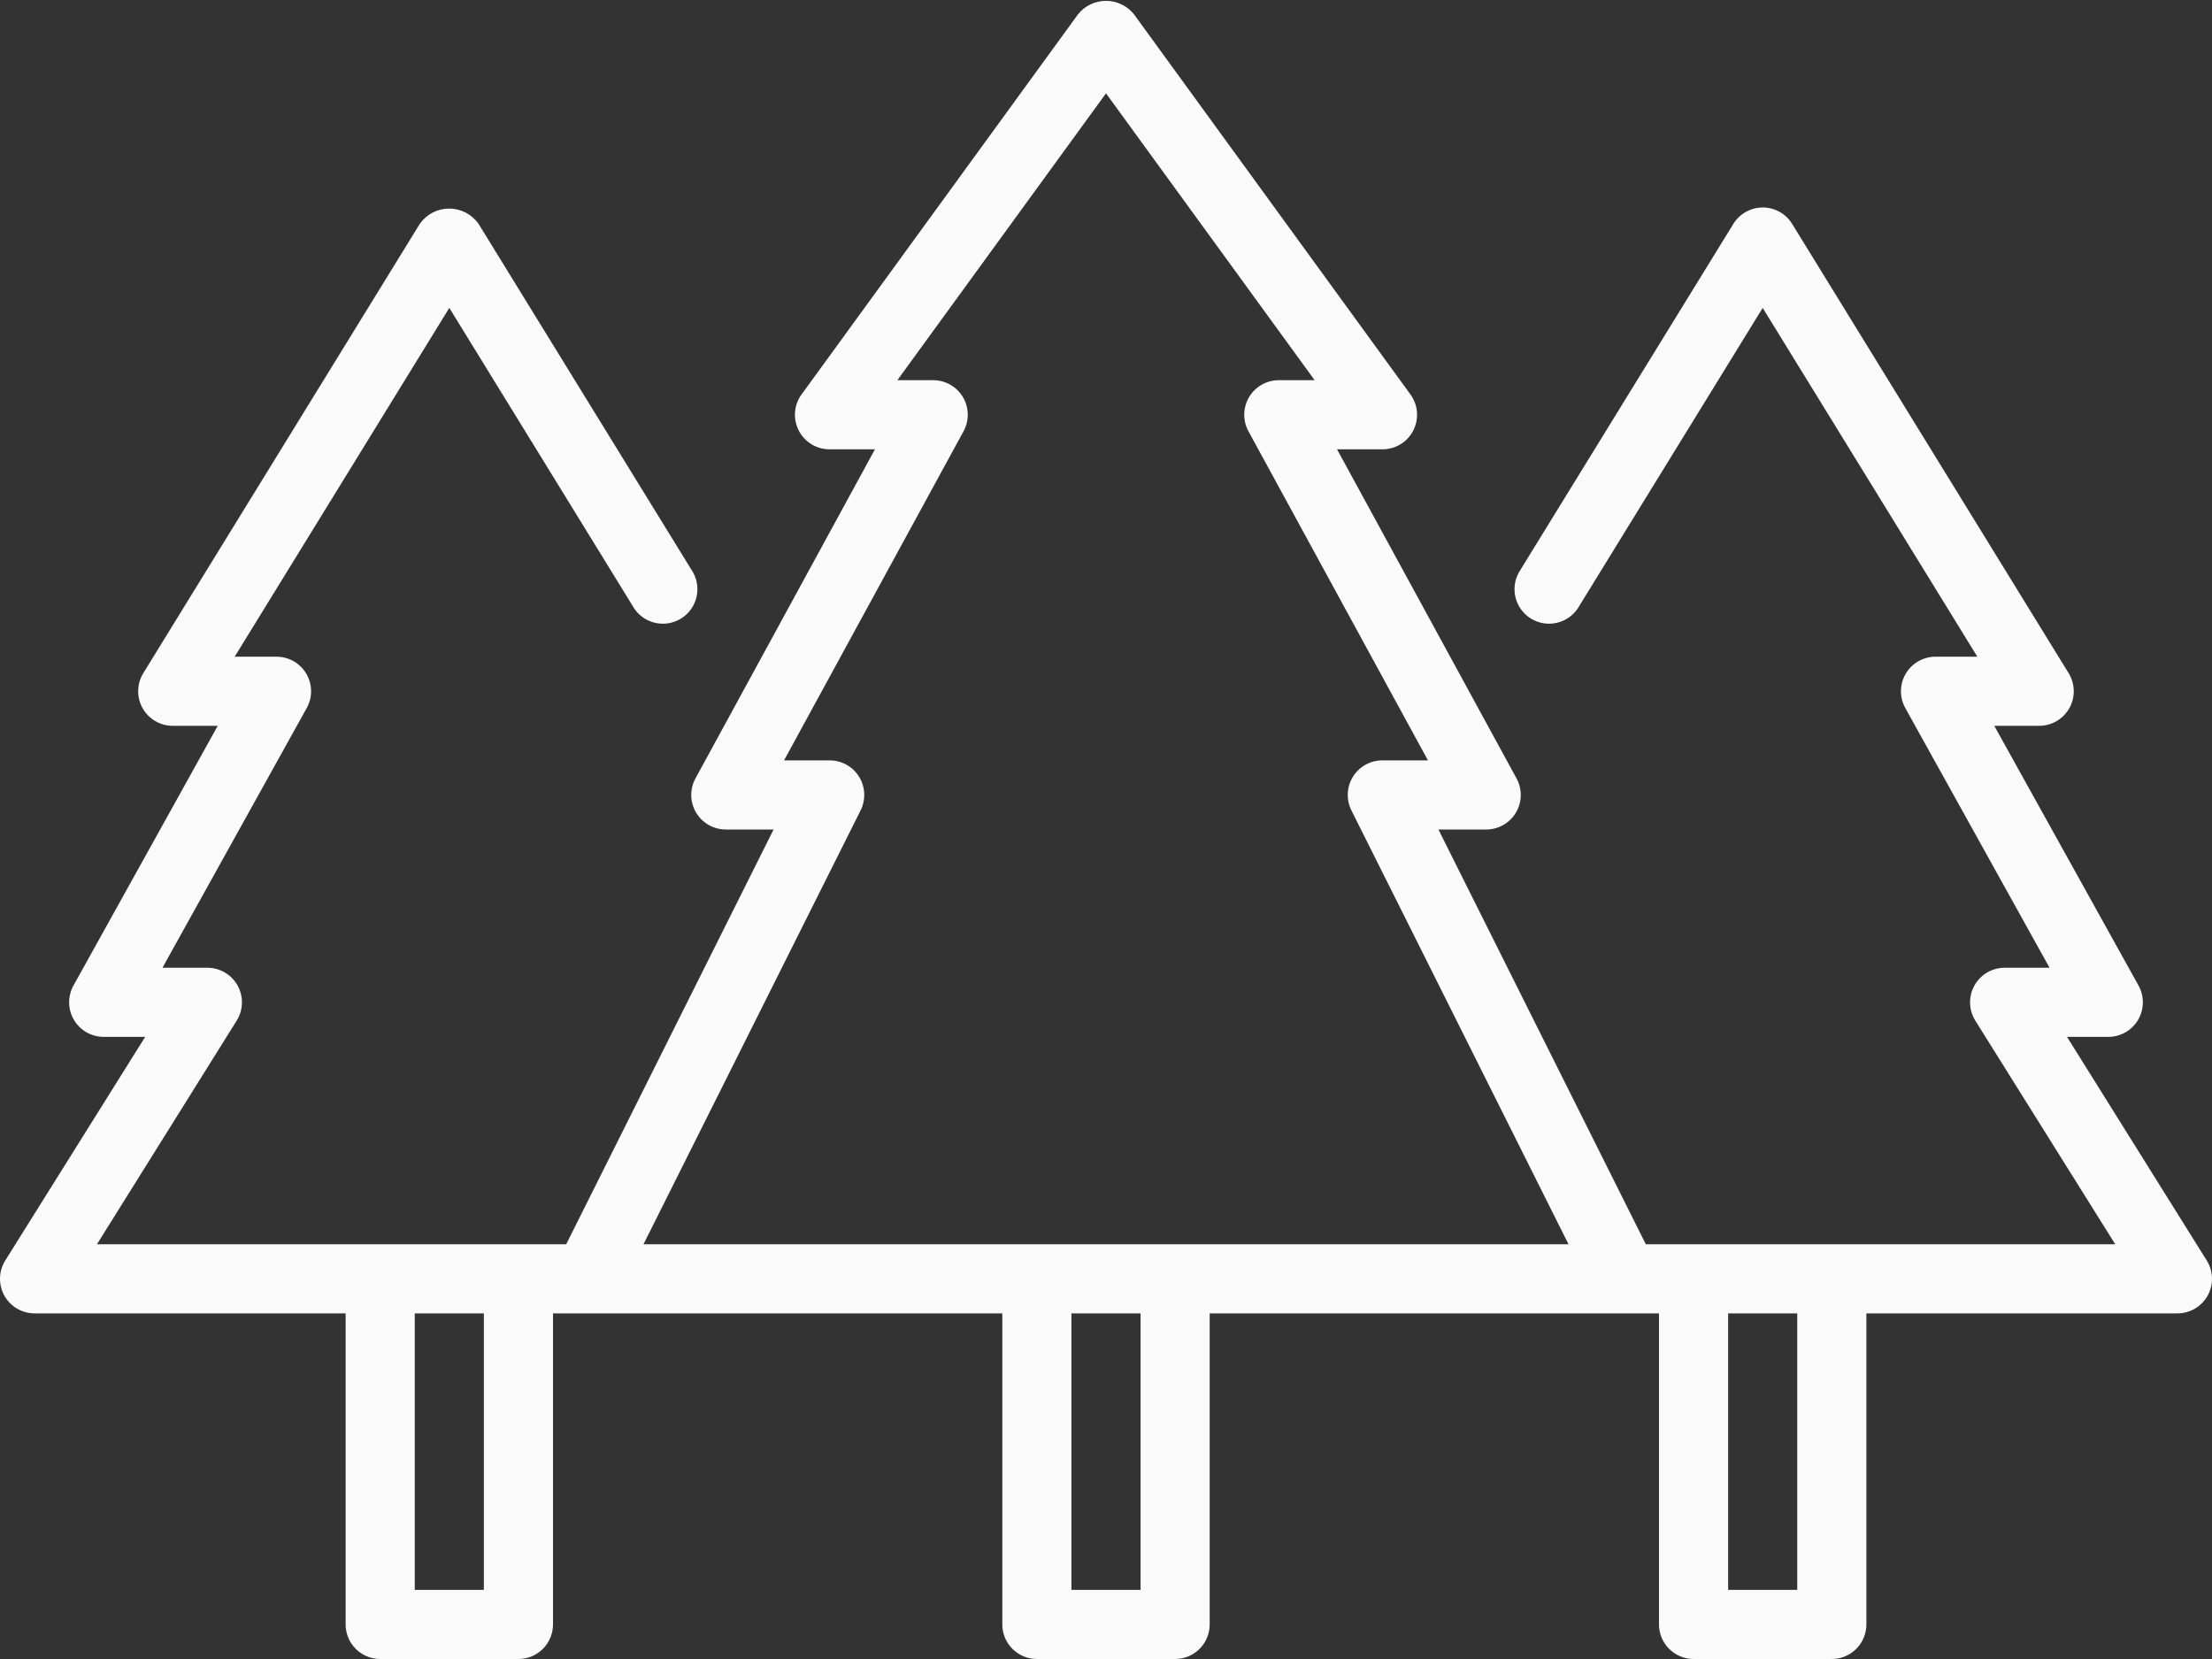 <?xml version="1.0" encoding="UTF-8"?> <svg xmlns="http://www.w3.org/2000/svg" width="88" height="66" viewBox="0 0 88 66" fill="none"><rect x="0" y="0" width="88" height="66" fill="#333333" stroke="none"/> <g clip-path="url(#clip0_99_8)"> <path d="M87.791 50.146L82.232 41.25H83.875C84.114 41.25 84.349 41.188 84.557 41.069C84.765 40.95 84.938 40.779 85.059 40.573C85.181 40.366 85.246 40.132 85.249 39.893C85.252 39.654 85.193 39.418 85.077 39.208L79.338 28.875H81.125C81.37 28.875 81.61 28.81 81.821 28.686C82.032 28.562 82.206 28.385 82.326 28.171C82.445 27.958 82.505 27.716 82.5 27.471C82.495 27.227 82.425 26.988 82.296 26.78L71.296 8.905C71.173 8.706 71.001 8.542 70.797 8.428C70.592 8.314 70.362 8.254 70.128 8.254C69.894 8.254 69.663 8.314 69.459 8.428C69.254 8.542 69.082 8.706 68.959 8.905L60.497 22.655C60.391 22.808 60.317 22.982 60.279 23.165C60.242 23.348 60.243 23.537 60.281 23.72C60.319 23.902 60.394 24.076 60.502 24.229C60.609 24.381 60.746 24.511 60.905 24.609C61.065 24.707 61.242 24.772 61.427 24.799C61.611 24.826 61.8 24.815 61.98 24.767C62.161 24.719 62.33 24.635 62.477 24.519C62.624 24.404 62.745 24.26 62.835 24.096L70.125 12.249L78.664 26.125H77C76.761 26.125 76.526 26.188 76.318 26.307C76.11 26.425 75.937 26.596 75.816 26.803C75.694 27.009 75.629 27.243 75.626 27.483C75.623 27.722 75.682 27.958 75.798 28.167L81.537 38.5H79.75C79.505 38.5 79.264 38.566 79.052 38.691C78.841 38.815 78.666 38.994 78.547 39.209C78.428 39.423 78.369 39.666 78.376 39.911C78.382 40.157 78.454 40.396 78.584 40.604L84.15 49.5H65.475L57.225 33H59.125C59.364 33 59.598 32.938 59.805 32.82C60.013 32.702 60.186 32.532 60.308 32.327C60.429 32.122 60.496 31.889 60.5 31.65C60.504 31.412 60.447 31.176 60.332 30.967L53.192 17.875H55C55.254 17.875 55.502 17.805 55.719 17.673C55.935 17.54 56.11 17.35 56.225 17.124C56.34 16.898 56.391 16.645 56.371 16.392C56.351 16.139 56.261 15.897 56.112 15.692L45.112 0.567C44.979 0.4 44.809 0.266 44.617 0.174C44.424 0.082 44.214 0.034 44 0.034C43.786 0.034 43.576 0.082 43.383 0.174C43.191 0.266 43.021 0.4 42.888 0.567L31.888 15.692C31.738 15.897 31.649 16.139 31.629 16.392C31.609 16.645 31.66 16.898 31.775 17.124C31.89 17.35 32.065 17.54 32.281 17.673C32.498 17.805 32.746 17.875 33 17.875H34.808L27.668 30.967C27.553 31.176 27.496 31.412 27.5 31.65C27.504 31.889 27.571 32.122 27.692 32.327C27.814 32.532 27.987 32.702 28.195 32.82C28.402 32.938 28.636 33 28.875 33H30.775L22.525 49.5H3.857L9.416 40.604C9.546 40.396 9.618 40.157 9.625 39.911C9.631 39.666 9.572 39.423 9.453 39.209C9.334 38.994 9.159 38.815 8.948 38.691C8.736 38.566 8.495 38.5 8.25 38.5H6.463L12.203 28.167C12.319 27.958 12.379 27.722 12.376 27.482C12.372 27.243 12.307 27.008 12.185 26.802C12.064 26.596 11.89 26.425 11.683 26.306C11.475 26.188 11.239 26.125 11 26.125H9.336L17.875 12.249L25.163 24.096C25.252 24.26 25.374 24.404 25.52 24.519C25.667 24.635 25.836 24.719 26.017 24.767C26.197 24.815 26.386 24.826 26.571 24.799C26.755 24.772 26.933 24.707 27.092 24.609C27.251 24.511 27.388 24.381 27.496 24.229C27.603 24.076 27.678 23.902 27.716 23.72C27.754 23.537 27.755 23.348 27.718 23.165C27.681 22.982 27.607 22.808 27.5 22.655L19.038 8.905C18.906 8.717 18.731 8.564 18.528 8.458C18.325 8.353 18.099 8.298 17.869 8.298C17.64 8.298 17.414 8.353 17.211 8.458C17.008 8.564 16.833 8.717 16.701 8.905L5.701 26.78C5.572 26.988 5.502 27.227 5.497 27.472C5.492 27.717 5.553 27.959 5.672 28.172C5.792 28.386 5.967 28.564 6.178 28.687C6.39 28.811 6.63 28.876 6.875 28.875H8.662L2.923 39.208C2.807 39.418 2.748 39.654 2.751 39.893C2.754 40.132 2.819 40.366 2.941 40.573C3.062 40.779 3.235 40.95 3.443 41.069C3.651 41.188 3.886 41.25 4.125 41.25H5.775L0.209 50.146C0.079 50.355 0.007 50.594 0 50.839C-0.006 51.084 0.053 51.327 0.172 51.542C0.291 51.756 0.466 51.935 0.677 52.06C0.889 52.184 1.13 52.25 1.375 52.25H13.75V64.625C13.75 64.99 13.895 65.34 14.153 65.597C14.411 65.855 14.76 66 15.125 66H20.625C20.99 66 21.339 65.855 21.597 65.597C21.855 65.34 22 64.99 22 64.625V52.25H39.875V64.625C39.875 64.99 40.02 65.34 40.278 65.597C40.536 65.855 40.885 66 41.25 66H46.75C47.115 66 47.464 65.855 47.722 65.597C47.98 65.34 48.125 64.99 48.125 64.625V52.25H66V64.625C66 64.99 66.145 65.34 66.403 65.597C66.661 65.855 67.01 66 67.375 66H72.875C73.24 66 73.589 65.855 73.847 65.597C74.105 65.34 74.25 64.99 74.25 64.625V52.25H86.625C86.87 52.25 87.111 52.184 87.323 52.06C87.534 51.935 87.709 51.756 87.828 51.542C87.947 51.327 88.006 51.084 87.999 50.839C87.993 50.594 87.921 50.355 87.791 50.146ZM19.25 63.25H16.5V52.25H19.25V63.25ZM45.375 63.25H42.625V52.25H45.375V63.25ZM25.6 49.5L34.237 32.24C34.343 32.03 34.392 31.796 34.381 31.561C34.37 31.326 34.299 31.099 34.175 30.899C34.051 30.699 33.878 30.535 33.672 30.421C33.466 30.308 33.235 30.249 33 30.25H31.192L38.332 17.159C38.447 16.949 38.504 16.714 38.5 16.475C38.496 16.237 38.429 16.003 38.308 15.798C38.186 15.593 38.013 15.423 37.805 15.305C37.598 15.187 37.364 15.125 37.125 15.125H35.7L44 3.713L52.3 15.125H50.875C50.636 15.125 50.402 15.187 50.195 15.305C49.987 15.423 49.814 15.593 49.692 15.798C49.571 16.003 49.504 16.237 49.5 16.475C49.496 16.714 49.553 16.949 49.668 17.159L56.808 30.25H55C54.765 30.249 54.534 30.308 54.328 30.421C54.122 30.535 53.949 30.699 53.825 30.899C53.701 31.099 53.63 31.326 53.619 31.561C53.608 31.796 53.657 32.03 53.763 32.24L62.4 49.5H25.6ZM71.5 63.25H68.75V52.25H71.5V63.25Z" fill="#FAFAFA"></path> </g> <defs> <clipPath id="clip0_99_8"> <rect width="88" height="66" fill="white"></rect> </clipPath> </defs> </svg> 